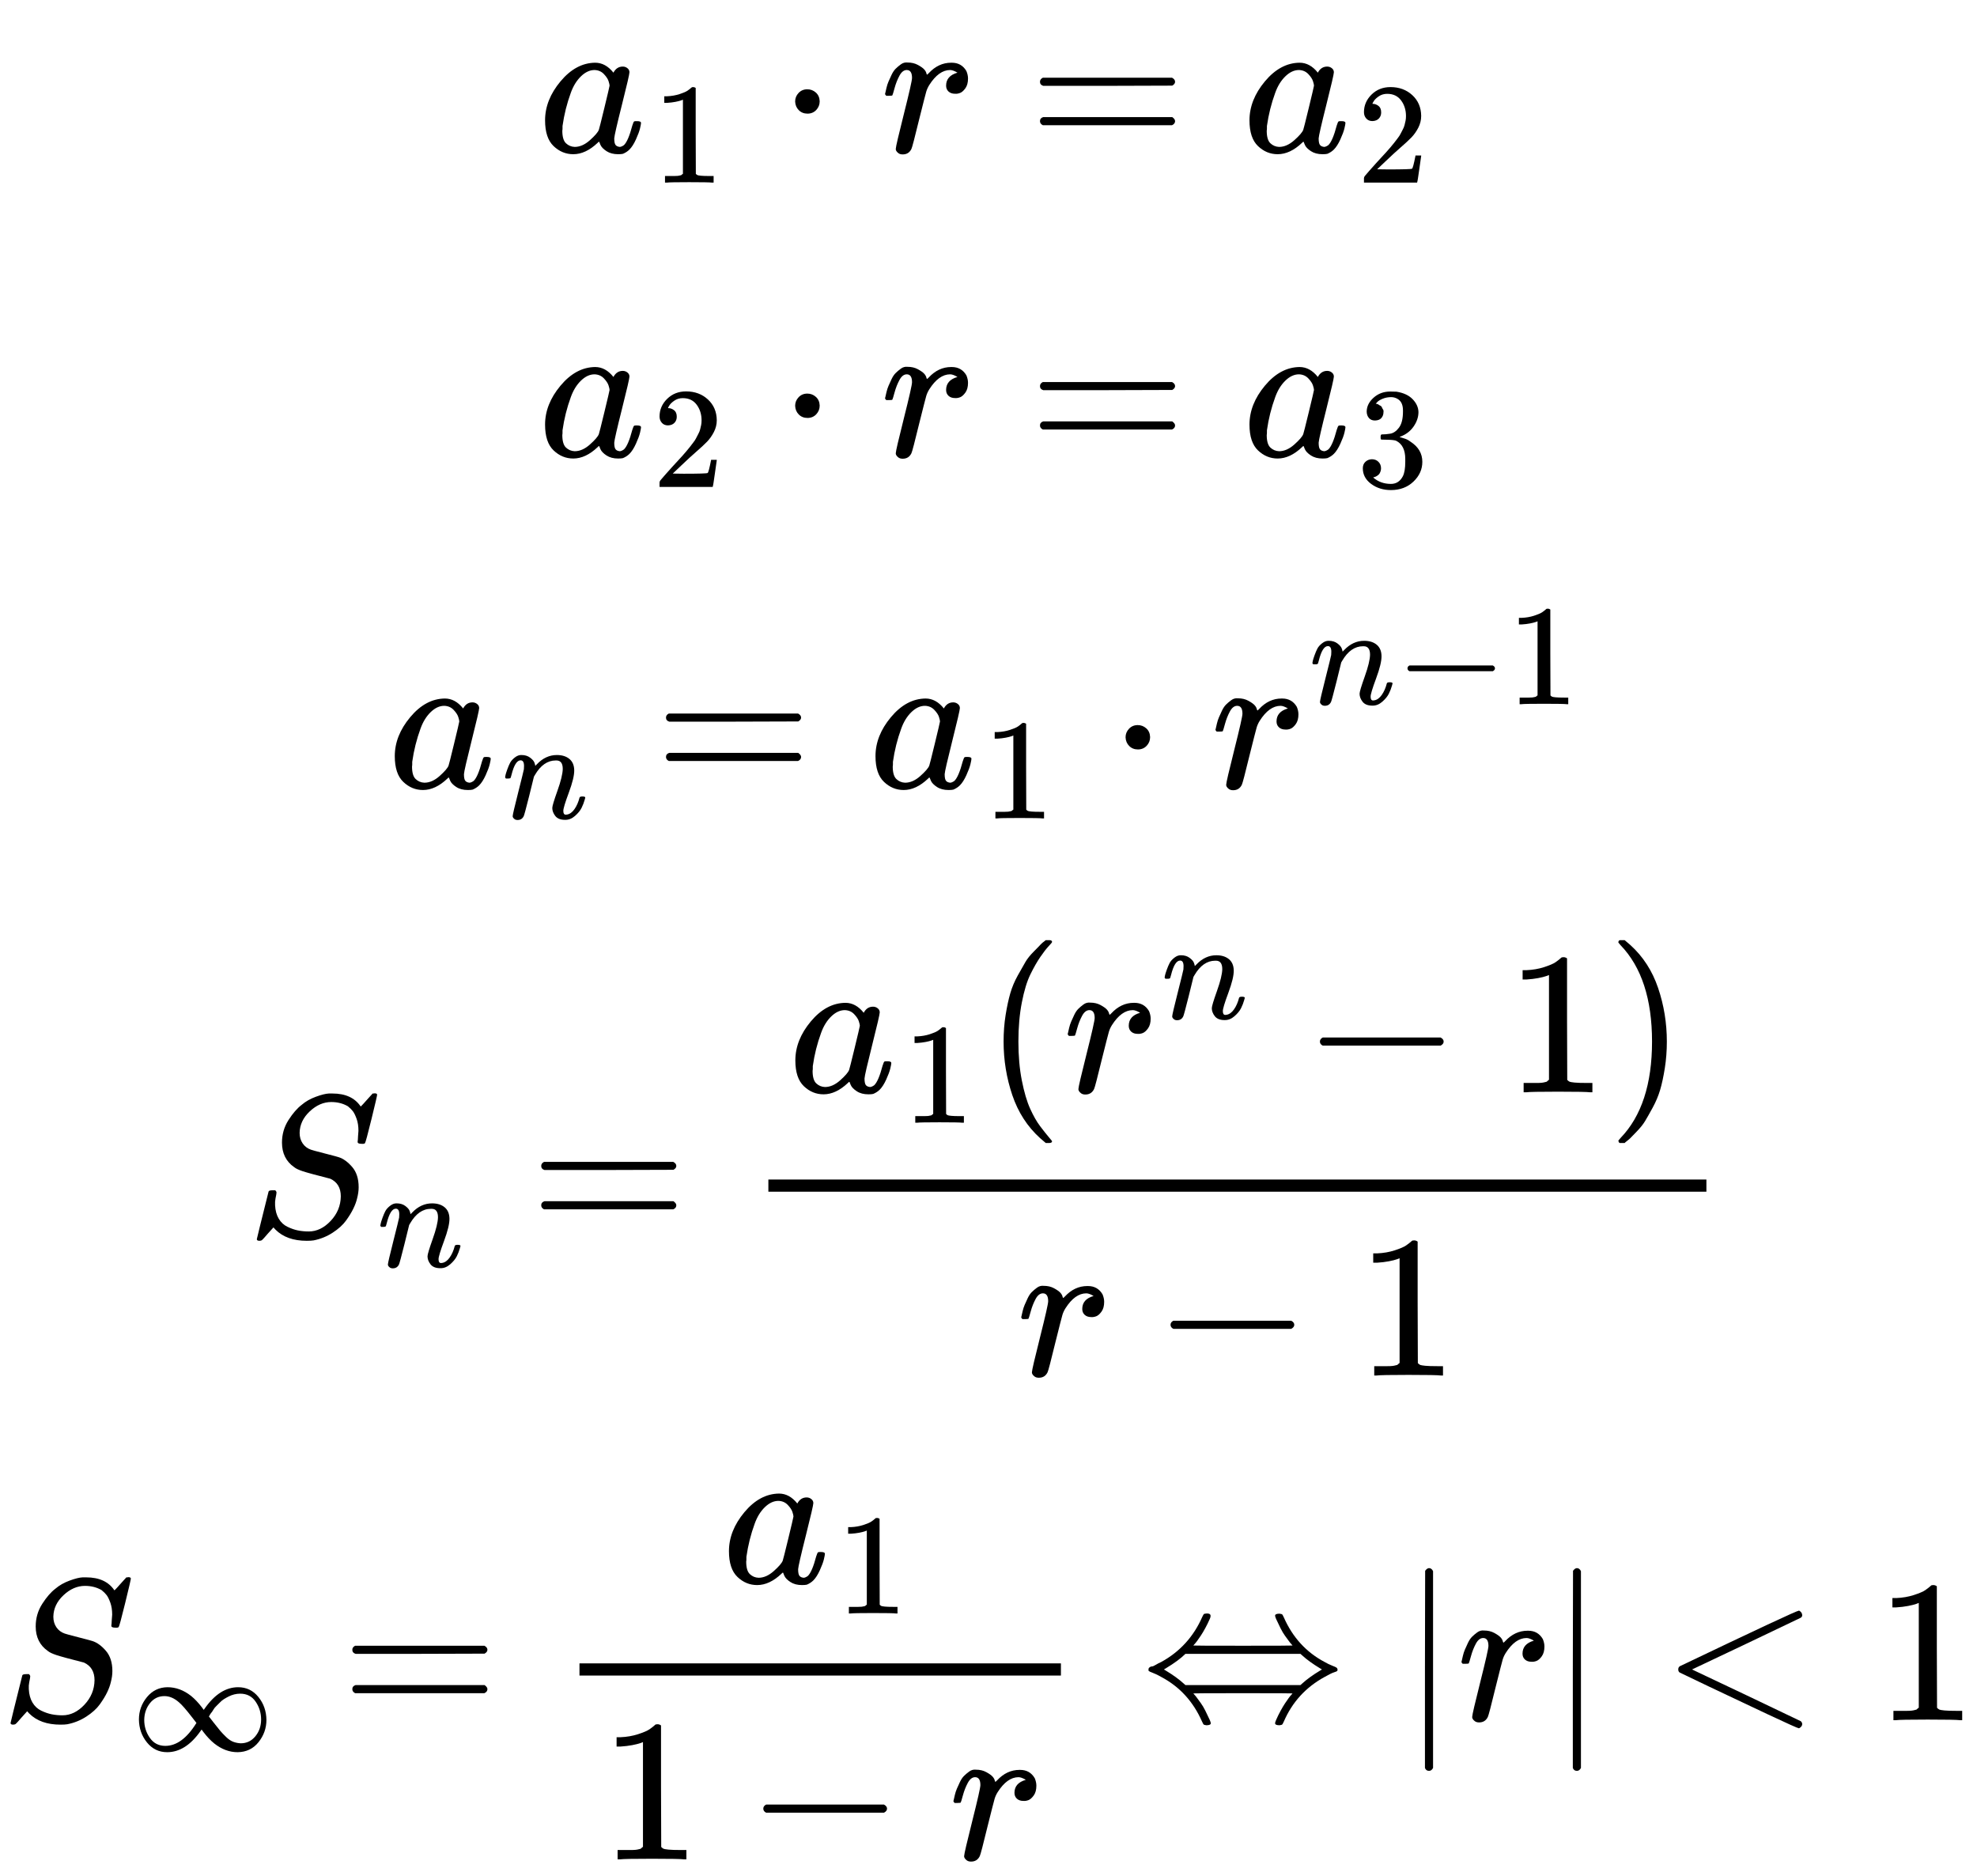 <svg xmlns="http://www.w3.org/2000/svg" width="22.05ex" height="20.921ex" role="img" focusable="false" viewBox="0 -4873.5 9746.2 9246.9" xmlns:xlink="http://www.w3.org/1999/xlink" aria-hidden="true" style="vertical-align: -9.895ex;"><defs><path id="MJX-1738-TEX-I-1D44E" d="M33 157Q33 258 109 349T280 441Q331 441 370 392Q386 422 416 422Q429 422 439 414T449 394Q449 381 412 234T374 68Q374 43 381 35T402 26Q411 27 422 35Q443 55 463 131Q469 151 473 152Q475 153 483 153H487Q506 153 506 144Q506 138 501 117T481 63T449 13Q436 0 417 -8Q409 -10 393 -10Q359 -10 336 5T306 36L300 51Q299 52 296 50Q294 48 292 46Q233 -10 172 -10Q117 -10 75 30T33 157ZM351 328Q351 334 346 350T323 385T277 405Q242 405 210 374T160 293Q131 214 119 129Q119 126 119 118T118 106Q118 61 136 44T179 26Q217 26 254 59T298 110Q300 114 325 217T351 328Z"></path><path id="MJX-1738-TEX-N-31" d="M213 578L200 573Q186 568 160 563T102 556H83V602H102Q149 604 189 617T245 641T273 663Q275 666 285 666Q294 666 302 660V361L303 61Q310 54 315 52T339 48T401 46H427V0H416Q395 3 257 3Q121 3 100 0H88V46H114Q136 46 152 46T177 47T193 50T201 52T207 57T213 61V578Z"></path><path id="MJX-1738-TEX-N-22C5" d="M78 250Q78 274 95 292T138 310Q162 310 180 294T199 251Q199 226 182 208T139 190T96 207T78 250Z"></path><path id="MJX-1738-TEX-I-1D45F" d="M21 287Q22 290 23 295T28 317T38 348T53 381T73 411T99 433T132 442Q161 442 183 430T214 408T225 388Q227 382 228 382T236 389Q284 441 347 441H350Q398 441 422 400Q430 381 430 363Q430 333 417 315T391 292T366 288Q346 288 334 299T322 328Q322 376 378 392Q356 405 342 405Q286 405 239 331Q229 315 224 298T190 165Q156 25 151 16Q138 -11 108 -11Q95 -11 87 -5T76 7T74 17Q74 30 114 189T154 366Q154 405 128 405Q107 405 92 377T68 316T57 280Q55 278 41 278H27Q21 284 21 287Z"></path><path id="MJX-1738-TEX-N-3D" d="M56 347Q56 360 70 367H707Q722 359 722 347Q722 336 708 328L390 327H72Q56 332 56 347ZM56 153Q56 168 72 173H708Q722 163 722 153Q722 140 707 133H70Q56 140 56 153Z"></path><path id="MJX-1738-TEX-N-32" d="M109 429Q82 429 66 447T50 491Q50 562 103 614T235 666Q326 666 387 610T449 465Q449 422 429 383T381 315T301 241Q265 210 201 149L142 93L218 92Q375 92 385 97Q392 99 409 186V189H449V186Q448 183 436 95T421 3V0H50V19V31Q50 38 56 46T86 81Q115 113 136 137Q145 147 170 174T204 211T233 244T261 278T284 308T305 340T320 369T333 401T340 431T343 464Q343 527 309 573T212 619Q179 619 154 602T119 569T109 550Q109 549 114 549Q132 549 151 535T170 489Q170 464 154 447T109 429Z"></path><path id="MJX-1738-TEX-N-33" d="M127 463Q100 463 85 480T69 524Q69 579 117 622T233 665Q268 665 277 664Q351 652 390 611T430 522Q430 470 396 421T302 350L299 348Q299 347 308 345T337 336T375 315Q457 262 457 175Q457 96 395 37T238 -22Q158 -22 100 21T42 130Q42 158 60 175T105 193Q133 193 151 175T169 130Q169 119 166 110T159 94T148 82T136 74T126 70T118 67L114 66Q165 21 238 21Q293 21 321 74Q338 107 338 175V195Q338 290 274 322Q259 328 213 329L171 330L168 332Q166 335 166 348Q166 366 174 366Q202 366 232 371Q266 376 294 413T322 525V533Q322 590 287 612Q265 626 240 626Q208 626 181 615T143 592T132 580H135Q138 579 143 578T153 573T165 566T175 555T183 540T186 520Q186 498 172 481T127 463Z"></path><path id="MJX-1738-TEX-I-1D45B" d="M21 287Q22 293 24 303T36 341T56 388T89 425T135 442Q171 442 195 424T225 390T231 369Q231 367 232 367L243 378Q304 442 382 442Q436 442 469 415T503 336T465 179T427 52Q427 26 444 26Q450 26 453 27Q482 32 505 65T540 145Q542 153 560 153Q580 153 580 145Q580 144 576 130Q568 101 554 73T508 17T439 -10Q392 -10 371 17T350 73Q350 92 386 193T423 345Q423 404 379 404H374Q288 404 229 303L222 291L189 157Q156 26 151 16Q138 -11 108 -11Q95 -11 87 -5T76 7T74 17Q74 30 112 180T152 343Q153 348 153 366Q153 405 129 405Q91 405 66 305Q60 285 60 284Q58 278 41 278H27Q21 284 21 287Z"></path><path id="MJX-1738-TEX-N-2212" d="M84 237T84 250T98 270H679Q694 262 694 250T679 230H98Q84 237 84 250Z"></path><path id="MJX-1738-TEX-I-1D446" d="M308 24Q367 24 416 76T466 197Q466 260 414 284Q308 311 278 321T236 341Q176 383 176 462Q176 523 208 573T273 648Q302 673 343 688T407 704H418H425Q521 704 564 640Q565 640 577 653T603 682T623 704Q624 704 627 704T632 705Q645 705 645 698T617 577T585 459T569 456Q549 456 549 465Q549 471 550 475Q550 478 551 494T553 520Q553 554 544 579T526 616T501 641Q465 662 419 662Q362 662 313 616T263 510Q263 480 278 458T319 427Q323 425 389 408T456 390Q490 379 522 342T554 242Q554 216 546 186Q541 164 528 137T492 78T426 18T332 -20Q320 -22 298 -22Q199 -22 144 33L134 44L106 13Q83 -14 78 -18T65 -22Q52 -22 52 -14Q52 -11 110 221Q112 227 130 227H143Q149 221 149 216Q149 214 148 207T144 186T142 153Q144 114 160 87T203 47T255 29T308 24Z"></path><path id="MJX-1738-TEX-N-28" d="M94 250Q94 319 104 381T127 488T164 576T202 643T244 695T277 729T302 750H315H319Q333 750 333 741Q333 738 316 720T275 667T226 581T184 443T167 250T184 58T225 -81T274 -167T316 -220T333 -241Q333 -250 318 -250H315H302L274 -226Q180 -141 137 -14T94 250Z"></path><path id="MJX-1738-TEX-N-29" d="M60 749L64 750Q69 750 74 750H86L114 726Q208 641 251 514T294 250Q294 182 284 119T261 12T224 -76T186 -143T145 -194T113 -227T90 -246Q87 -249 86 -250H74Q66 -250 63 -250T58 -247T55 -238Q56 -237 66 -225Q221 -64 221 250T66 725Q56 737 55 738Q55 746 60 749Z"></path><path id="MJX-1738-TEX-N-221E" d="M55 217Q55 305 111 373T254 442Q342 442 419 381Q457 350 493 303L507 284L514 294Q618 442 747 442Q833 442 888 374T944 214Q944 128 889 59T743 -11Q657 -11 580 50Q542 81 506 128L492 147L485 137Q381 -11 252 -11Q166 -11 111 57T55 217ZM907 217Q907 285 869 341T761 397Q740 397 720 392T682 378T648 359T619 335T594 310T574 285T559 263T548 246L543 238L574 198Q605 158 622 138T664 94T714 61T765 51Q827 51 867 100T907 217ZM92 214Q92 145 131 89T239 33Q357 33 456 193L425 233Q364 312 334 337Q285 380 233 380Q171 380 132 331T92 214Z"></path><path id="MJX-1738-TEX-N-21D4" d="M308 524Q318 526 323 526Q340 526 340 514Q340 507 336 499Q326 476 314 454T292 417T274 391T260 374L255 368Q255 367 500 367Q744 367 744 368L739 374Q734 379 726 390T707 416T685 453T663 499Q658 511 658 515Q658 525 680 525Q687 524 690 523T695 519T701 507Q766 359 902 287Q921 276 939 269T961 259T966 250Q966 246 965 244T960 240T949 236T930 228T902 213Q763 137 701 -7Q697 -16 695 -19T690 -23T680 -25Q658 -25 658 -15Q658 -11 663 1Q673 24 685 46T707 83T725 109T739 126L744 132Q744 133 500 133Q255 133 255 132L260 126Q265 121 273 110T292 84T314 47T336 1Q341 -11 341 -15Q341 -25 319 -25Q312 -24 309 -23T304 -19T298 -7Q233 141 97 213Q83 221 70 227T51 235T41 239T35 243T34 250T35 256T40 261T51 265T70 273T97 287Q235 363 299 509Q305 522 308 524ZM792 319L783 327H216Q183 294 120 256L110 250L120 244Q173 212 207 181L216 173H783L792 181Q826 212 879 244L889 250L879 256Q826 288 792 319Z"></path><path id="MJX-1738-TEX-N-7C" d="M139 -249H137Q125 -249 119 -235V251L120 737Q130 750 139 750Q152 750 159 735V-235Q151 -249 141 -249H139Z"></path><path id="MJX-1738-TEX-N-3C" d="M694 -11T694 -19T688 -33T678 -40Q671 -40 524 29T234 166L90 235Q83 240 83 250Q83 261 91 266Q664 540 678 540Q681 540 687 534T694 519T687 505Q686 504 417 376L151 250L417 124Q686 -4 687 -5Q694 -11 694 -19Z"></path></defs><g stroke="currentColor" fill="currentColor" stroke-width="0" transform="scale(1,-1)"><g data-mml-node="math"><g data-mml-node="mstyle"><g data-mml-node="TeXAtom" data-mjx-texclass="ORD"><g data-mml-node="mtable"><g data-mml-node="mtr" transform="translate(0,4123.5)"><g data-mml-node="mtd" transform="translate(2654.1,0)"><g data-mml-node="msub"><g data-mml-node="mi"><use data-c="1D44E" xlink:href="#MJX-1738-TEX-I-1D44E"></use></g><g data-mml-node="mn" transform="translate(562,-150) scale(0.707)"><use data-c="31" xlink:href="#MJX-1738-TEX-N-31"></use></g></g><g data-mml-node="mo" transform="translate(1187.8,0)"><use data-c="22C5" xlink:href="#MJX-1738-TEX-N-22C5"></use></g><g data-mml-node="mi" transform="translate(1688,0)"><use data-c="1D45F" xlink:href="#MJX-1738-TEX-I-1D45F"></use></g><g data-mml-node="mo" transform="translate(2416.8,0)"><use data-c="3D" xlink:href="#MJX-1738-TEX-N-3D"></use></g><g data-mml-node="msub" transform="translate(3472.6,0)"><g data-mml-node="mi"><use data-c="1D44E" xlink:href="#MJX-1738-TEX-I-1D44E"></use></g><g data-mml-node="mn" transform="translate(562,-150) scale(0.707)"><use data-c="32" xlink:href="#MJX-1738-TEX-N-32"></use></g></g></g></g><g data-mml-node="mtr" transform="translate(0,2623.5)"><g data-mml-node="mtd" transform="translate(2654.1,0)"><g data-mml-node="msub"><g data-mml-node="mi"><use data-c="1D44E" xlink:href="#MJX-1738-TEX-I-1D44E"></use></g><g data-mml-node="mn" transform="translate(562,-150) scale(0.707)"><use data-c="32" xlink:href="#MJX-1738-TEX-N-32"></use></g></g><g data-mml-node="mo" transform="translate(1187.8,0)"><use data-c="22C5" xlink:href="#MJX-1738-TEX-N-22C5"></use></g><g data-mml-node="mi" transform="translate(1688,0)"><use data-c="1D45F" xlink:href="#MJX-1738-TEX-I-1D45F"></use></g><g data-mml-node="mo" transform="translate(2416.8,0)"><use data-c="3D" xlink:href="#MJX-1738-TEX-N-3D"></use></g><g data-mml-node="msub" transform="translate(3472.6,0)"><g data-mml-node="mi"><use data-c="1D44E" xlink:href="#MJX-1738-TEX-I-1D44E"></use></g><g data-mml-node="mn" transform="translate(562,-150) scale(0.707)"><use data-c="33" xlink:href="#MJX-1738-TEX-N-33"></use></g></g></g></g><g data-mml-node="mtr" transform="translate(0,989.5)"><g data-mml-node="mtd" transform="translate(1913.2,0)"><g data-mml-node="msub"><g data-mml-node="mi"><use data-c="1D44E" xlink:href="#MJX-1738-TEX-I-1D44E"></use></g><g data-mml-node="mi" transform="translate(562,-150) scale(0.707)"><use data-c="1D45B" xlink:href="#MJX-1738-TEX-I-1D45B"></use></g></g><g data-mml-node="mo" transform="translate(1314,0)"><use data-c="3D" xlink:href="#MJX-1738-TEX-N-3D"></use></g><g data-mml-node="msub" transform="translate(2369.8,0)"><g data-mml-node="mi"><use data-c="1D44E" xlink:href="#MJX-1738-TEX-I-1D44E"></use></g><g data-mml-node="mn" transform="translate(562,-150) scale(0.707)"><use data-c="31" xlink:href="#MJX-1738-TEX-N-31"></use></g></g><g data-mml-node="mo" transform="translate(3557.6,0)"><use data-c="22C5" xlink:href="#MJX-1738-TEX-N-22C5"></use></g><g data-mml-node="msup" transform="translate(4057.8,0)"><g data-mml-node="mi"><use data-c="1D45F" xlink:href="#MJX-1738-TEX-I-1D45F"></use></g><g data-mml-node="TeXAtom" transform="translate(484,413) scale(0.707)" data-mjx-texclass="ORD"><g data-mml-node="mi"><use data-c="1D45B" xlink:href="#MJX-1738-TEX-I-1D45B"></use></g><g data-mml-node="mo" transform="translate(600,0)"><use data-c="2212" xlink:href="#MJX-1738-TEX-N-2212"></use></g><g data-mml-node="mn" transform="translate(1378,0)"><use data-c="31" xlink:href="#MJX-1738-TEX-N-31"></use></g></g></g></g></g><g data-mml-node="mtr" transform="translate(0,-1220.5)"><g data-mml-node="mtd" transform="translate(1214.1,0)"><g data-mml-node="msub"><g data-mml-node="mi"><use data-c="1D446" xlink:href="#MJX-1738-TEX-I-1D446"></use></g><g data-mml-node="mi" transform="translate(646,-150) scale(0.707)"><use data-c="1D45B" xlink:href="#MJX-1738-TEX-I-1D45B"></use></g></g><g data-mml-node="mo" transform="translate(1398,0)"><use data-c="3D" xlink:href="#MJX-1738-TEX-N-3D"></use></g><g data-mml-node="mfrac" transform="translate(2453.8,0)"><g data-mml-node="mrow" transform="translate(220,710)"><g data-mml-node="msub"><g data-mml-node="mi"><use data-c="1D44E" xlink:href="#MJX-1738-TEX-I-1D44E"></use></g><g data-mml-node="mn" transform="translate(562,-150) scale(0.707)"><use data-c="31" xlink:href="#MJX-1738-TEX-N-31"></use></g></g><g data-mml-node="mo" transform="translate(965.6,0)"><use data-c="28" xlink:href="#MJX-1738-TEX-N-28"></use></g><g data-mml-node="msup" transform="translate(1354.6,0)"><g data-mml-node="mi"><use data-c="1D45F" xlink:href="#MJX-1738-TEX-I-1D45F"></use></g><g data-mml-node="mi" transform="translate(484,363) scale(0.707)"><use data-c="1D45B" xlink:href="#MJX-1738-TEX-I-1D45B"></use></g></g><g data-mml-node="mo" transform="translate(2535,0)"><use data-c="2212" xlink:href="#MJX-1738-TEX-N-2212"></use></g><g data-mml-node="mn" transform="translate(3535.3,0)"><use data-c="31" xlink:href="#MJX-1738-TEX-N-31"></use></g><g data-mml-node="mo" transform="translate(4035.3,0)"><use data-c="29" xlink:href="#MJX-1738-TEX-N-29"></use></g></g><g data-mml-node="mrow" transform="translate(1345.4,-686)"><g data-mml-node="mi"><use data-c="1D45F" xlink:href="#MJX-1738-TEX-I-1D45F"></use></g><g data-mml-node="mo" transform="translate(673.2,0)"><use data-c="2212" xlink:href="#MJX-1738-TEX-N-2212"></use></g><g data-mml-node="mn" transform="translate(1673.4,0)"><use data-c="31" xlink:href="#MJX-1738-TEX-N-31"></use></g></g><rect width="4624.3" height="60" x="120" y="220"></rect></g></g></g><g data-mml-node="mtr" transform="translate(0,-3605.5)"><g data-mml-node="mtd"><g data-mml-node="msub"><g data-mml-node="mi"><use data-c="1D446" xlink:href="#MJX-1738-TEX-I-1D446"></use></g><g data-mml-node="mi" transform="translate(646,-150) scale(0.707)"><use data-c="221E" xlink:href="#MJX-1738-TEX-N-221E"></use></g></g><g data-mml-node="mo" transform="translate(1680.9,0)"><use data-c="3D" xlink:href="#MJX-1738-TEX-N-3D"></use></g><g data-mml-node="mfrac" transform="translate(2736.7,0)"><g data-mml-node="msub" transform="translate(823.9,676)"><g data-mml-node="mi"><use data-c="1D44E" xlink:href="#MJX-1738-TEX-I-1D44E"></use></g><g data-mml-node="mn" transform="translate(562,-150) scale(0.707)"><use data-c="31" xlink:href="#MJX-1738-TEX-N-31"></use></g></g><g data-mml-node="mrow" transform="translate(220,-686)"><g data-mml-node="mn"><use data-c="31" xlink:href="#MJX-1738-TEX-N-31"></use></g><g data-mml-node="mo" transform="translate(722.2,0)"><use data-c="2212" xlink:href="#MJX-1738-TEX-N-2212"></use></g><g data-mml-node="mi" transform="translate(1722.4,0)"><use data-c="1D45F" xlink:href="#MJX-1738-TEX-I-1D45F"></use></g></g><rect width="2373.4" height="60" x="120" y="220"></rect></g><g data-mml-node="mo" transform="translate(5627.9,0)"><use data-c="21D4" xlink:href="#MJX-1738-TEX-N-21D4"></use></g><g data-mml-node="mrow" transform="translate(6905.7,0)"><g data-mml-node="mo" transform="translate(0 -0.5)"><use data-c="7C" xlink:href="#MJX-1738-TEX-N-7C"></use></g><g data-mml-node="mi" transform="translate(278,0)"><use data-c="1D45F" xlink:href="#MJX-1738-TEX-I-1D45F"></use></g><g data-mml-node="mo" transform="translate(729,0) translate(0 -0.5)"><use data-c="7C" xlink:href="#MJX-1738-TEX-N-7C"></use></g></g><g data-mml-node="mo" transform="translate(8190.4,0)"><use data-c="3C" xlink:href="#MJX-1738-TEX-N-3C"></use></g><g data-mml-node="mn" transform="translate(9246.2,0)"><use data-c="31" xlink:href="#MJX-1738-TEX-N-31"></use></g></g></g></g></g></g></g></g></svg>